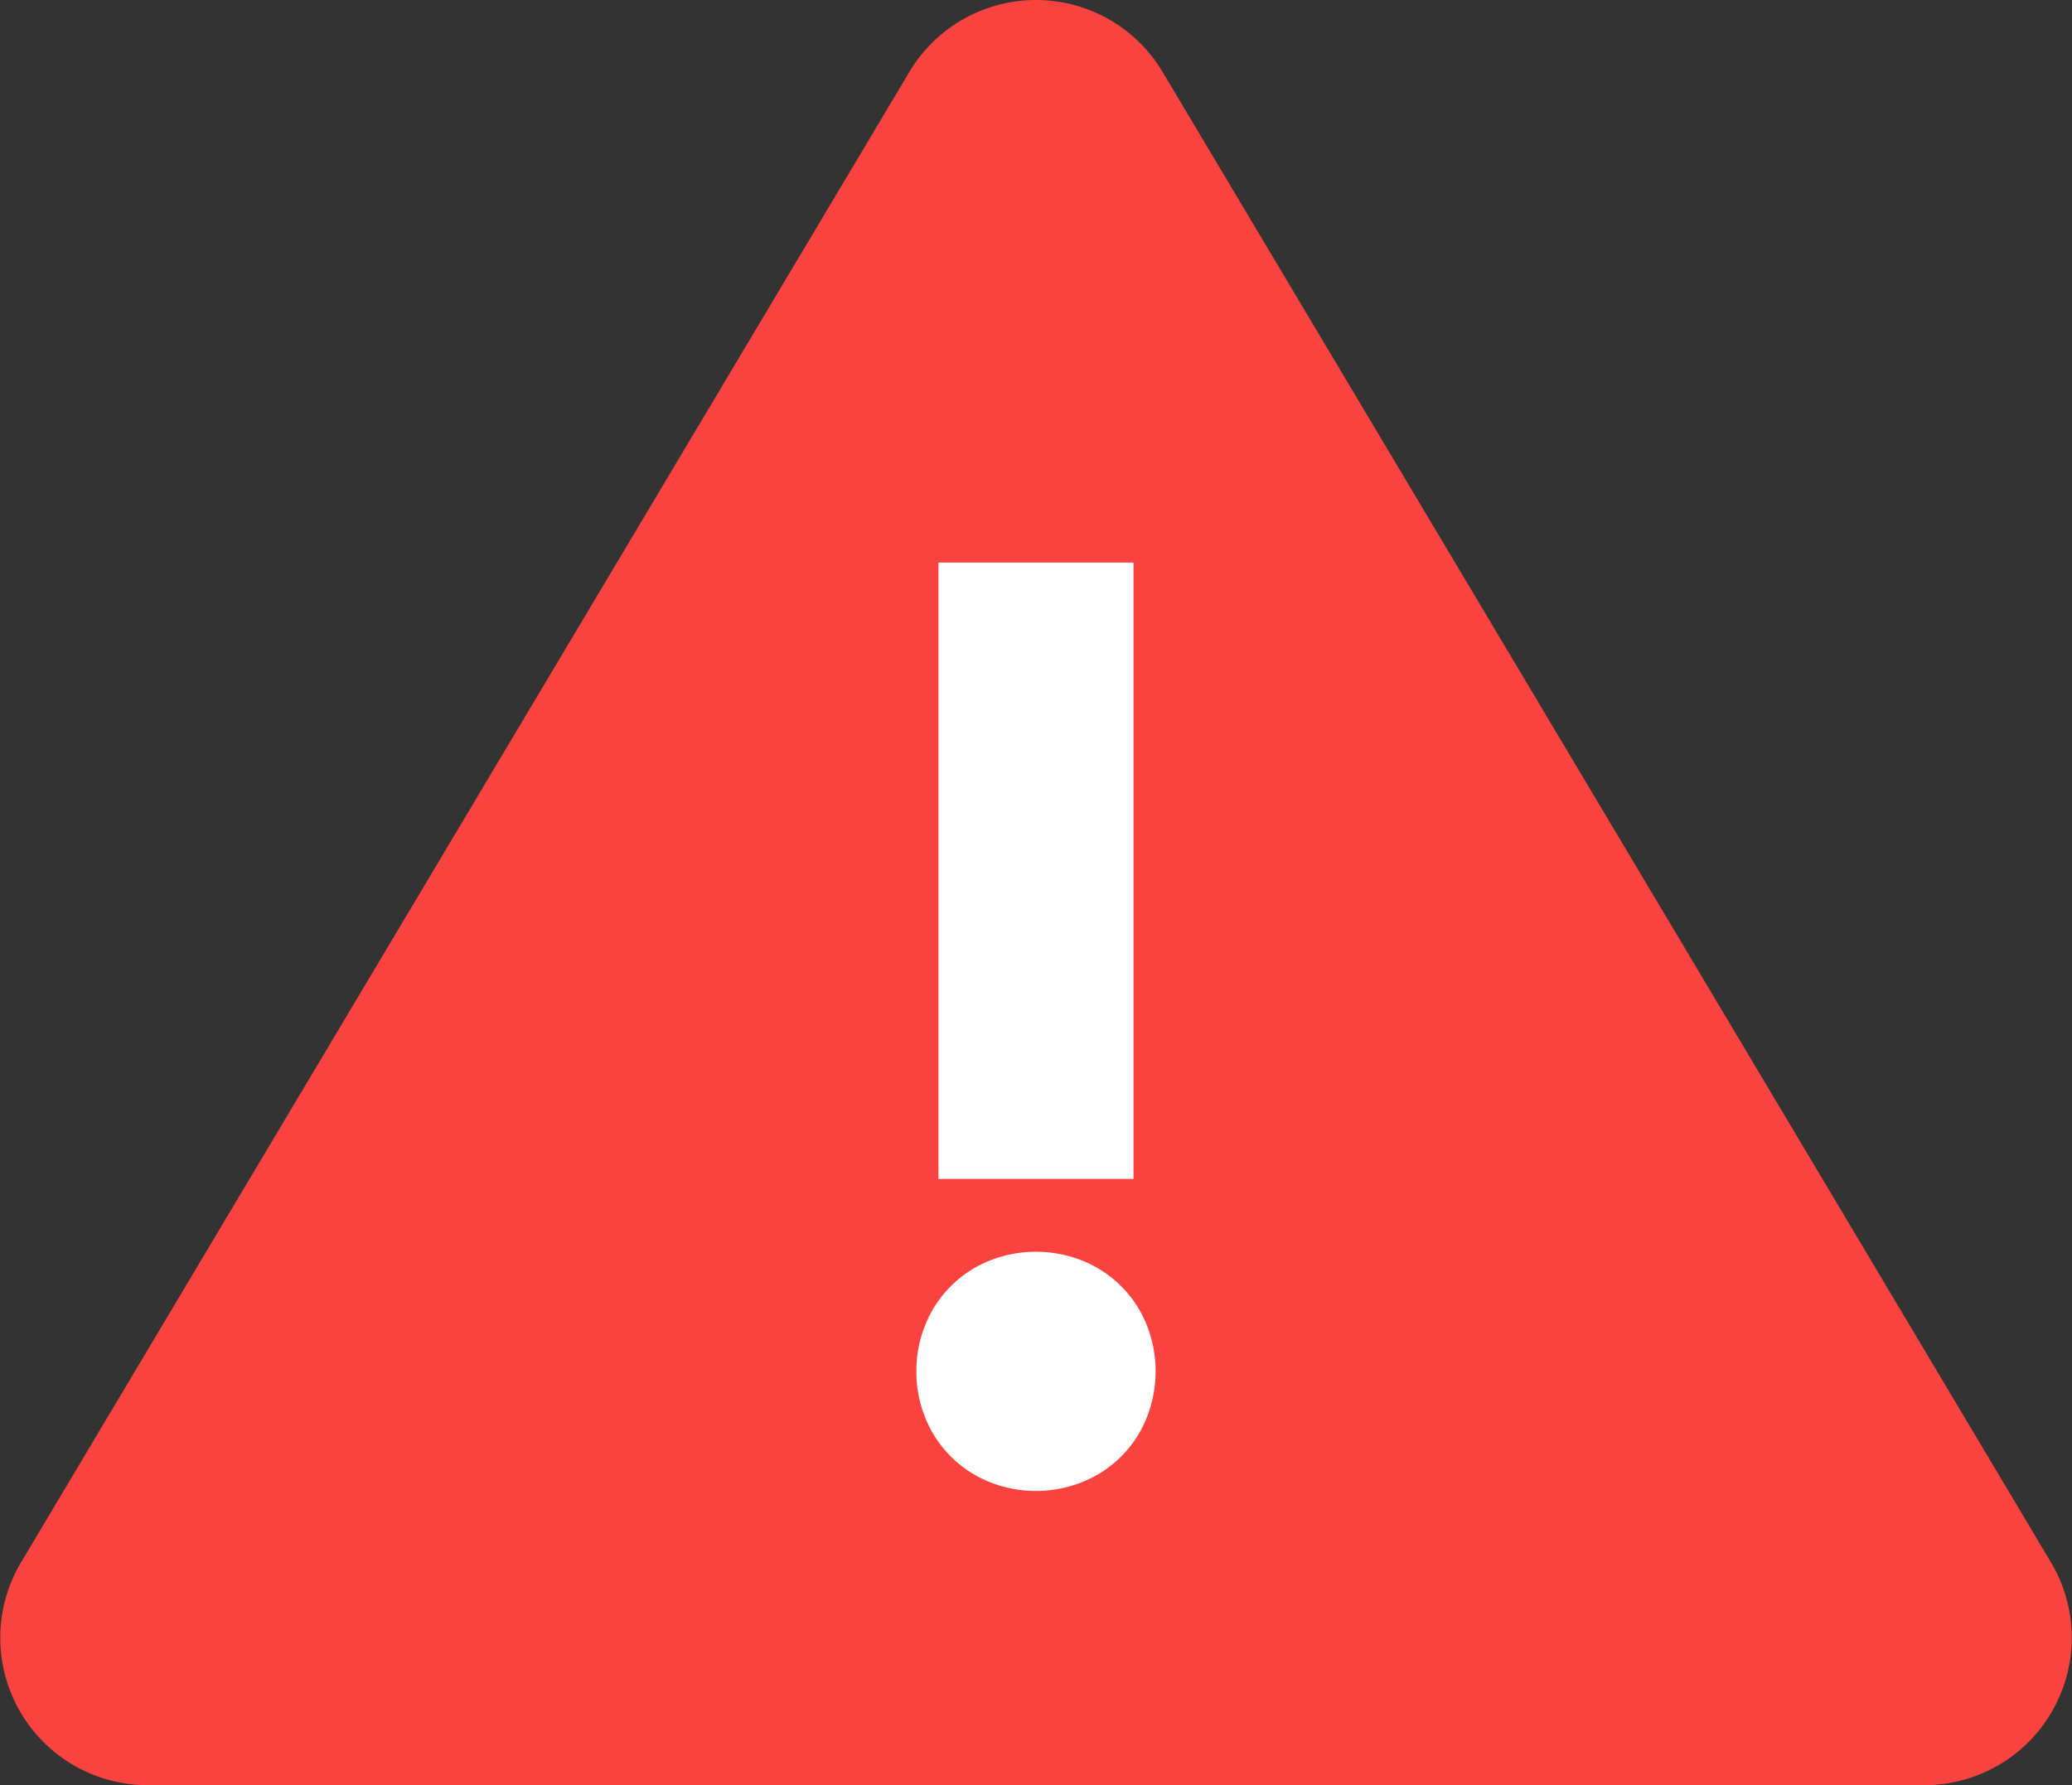 <svg xmlns="http://www.w3.org/2000/svg" viewBox="0 0 86.675 74.686"><rect x="0" y="0" width="86.675" height="74.686" fill="#333333" stroke="none"/><g id="Layer_2" data-name="Layer 2"><g id="SS_4_WARNING" data-name="SS 4 WARNING"><path d="M80.5 74.686H6.175A6.166 6.166 0 0 1 .88 65.364L38.04 3.009a6.166 6.166 0 0 1 10.593 0l37.162 62.355a6.166 6.166 0 0 1-5.296 9.322z" fill="#fa433e"/><path d="M38.333 57.373a5.103 5.103 0 0 1 .38-1.958 4.816 4.816 0 0 1 2.666-2.666 5.232 5.232 0 0 1 3.916 0 4.817 4.817 0 0 1 2.666 2.666 5.232 5.232 0 0 1 0 3.917 4.817 4.817 0 0 1-2.666 2.665 5.232 5.232 0 0 1-3.916 0 4.816 4.816 0 0 1-2.666-2.666 5.093 5.093 0 0 1-.38-1.958zm9.084-8.05h-8.16V23.536h8.16z" fill="#fff"/></g></g></svg>